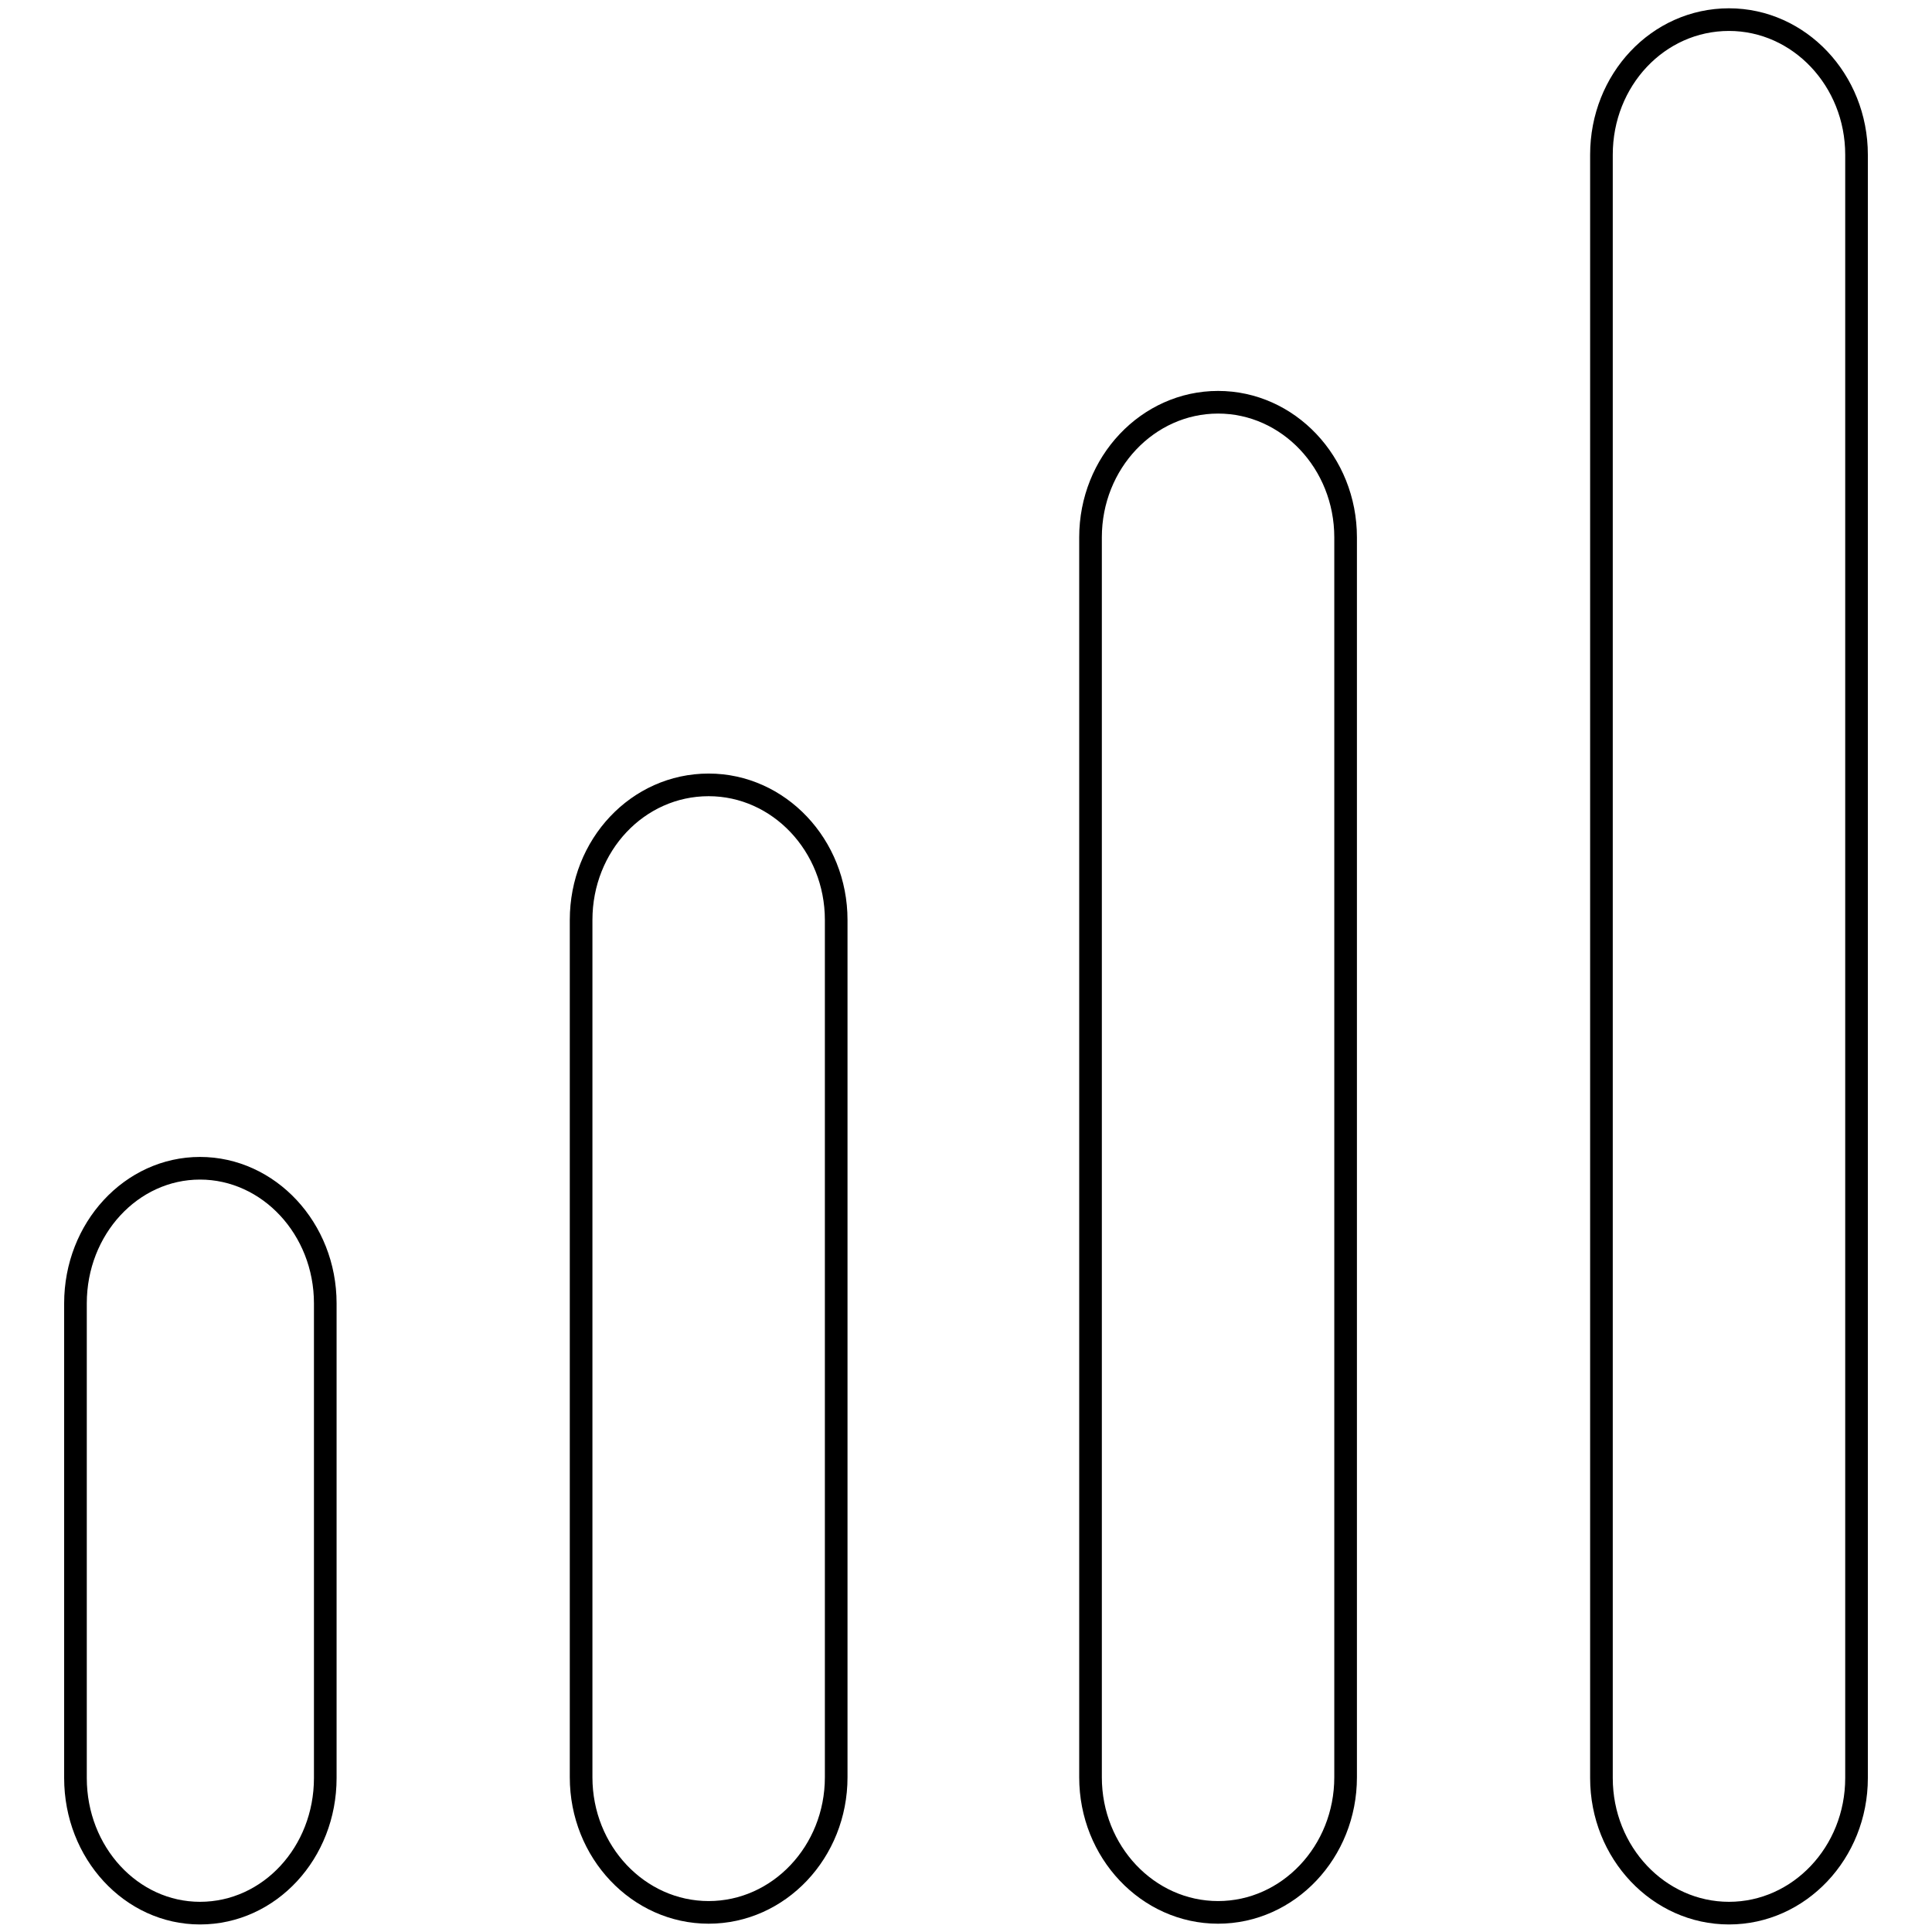 <?xml version="1.0" encoding="utf-8"?>
<!-- Svg Vector Icons : http://www.onlinewebfonts.com/icon -->
<!DOCTYPE svg PUBLIC "-//W3C//DTD SVG 1.1//EN" "http://www.w3.org/Graphics/SVG/1.1/DTD/svg11.dtd">
<svg version="1.1" xmlns="http://www.w3.org/2000/svg" xmlns:xlink="http://www.w3.org/1999/xlink" x="0px" y="0px" viewBox="0 0 256 256" enable-background="new 0 0 256 256" xml:space="preserve">
<g><g><path stroke-width="3" fill-opacity="0" stroke="#000000"  d="M212.2,20.5c0-9.9,7.5-17.9,16.9-17.9l0,0c9.3,0,16.9,8,16.9,17.9v215.1c0,9.9-7.6,17.9-16.9,17.9l0,0c-9.3,0-16.9-8-16.9-17.9V20.5L212.2,20.5z"/><path stroke-width="3" fill-opacity="0" stroke="#000000"  d="M144.5,71.2c0-9.9,7.6-17.9,16.9-17.9l0,0c9.3,0,16.9,8,16.9,17.9v164.3c0,9.9-7.6,17.9-16.9,17.9l0,0c-9.3,0-16.9-8-16.9-17.9V71.2L144.5,71.2z"/><path stroke-width="3" fill-opacity="0" stroke="#000000"  d="M77,121.9c0-9.9,7.5-17.9,16.9-17.9l0,0c9.3,0,16.9,8,16.9,17.9v113.6c0,9.9-7.6,17.9-16.9,17.9l0,0c-9.3,0-16.9-8-16.9-17.9V121.9L77,121.9z"/><path stroke-width="3" fill-opacity="0" stroke="#000000"  d="M10,172.7c0-9.9,7.4-17.9,16.5-17.9l0,0c9.1,0,16.6,8,16.6,17.9v62.9c0,9.9-7.4,17.9-16.6,17.9l0,0c-9.1,0-16.5-8-16.5-17.9V172.7L10,172.7z"/></g></g>
</svg>